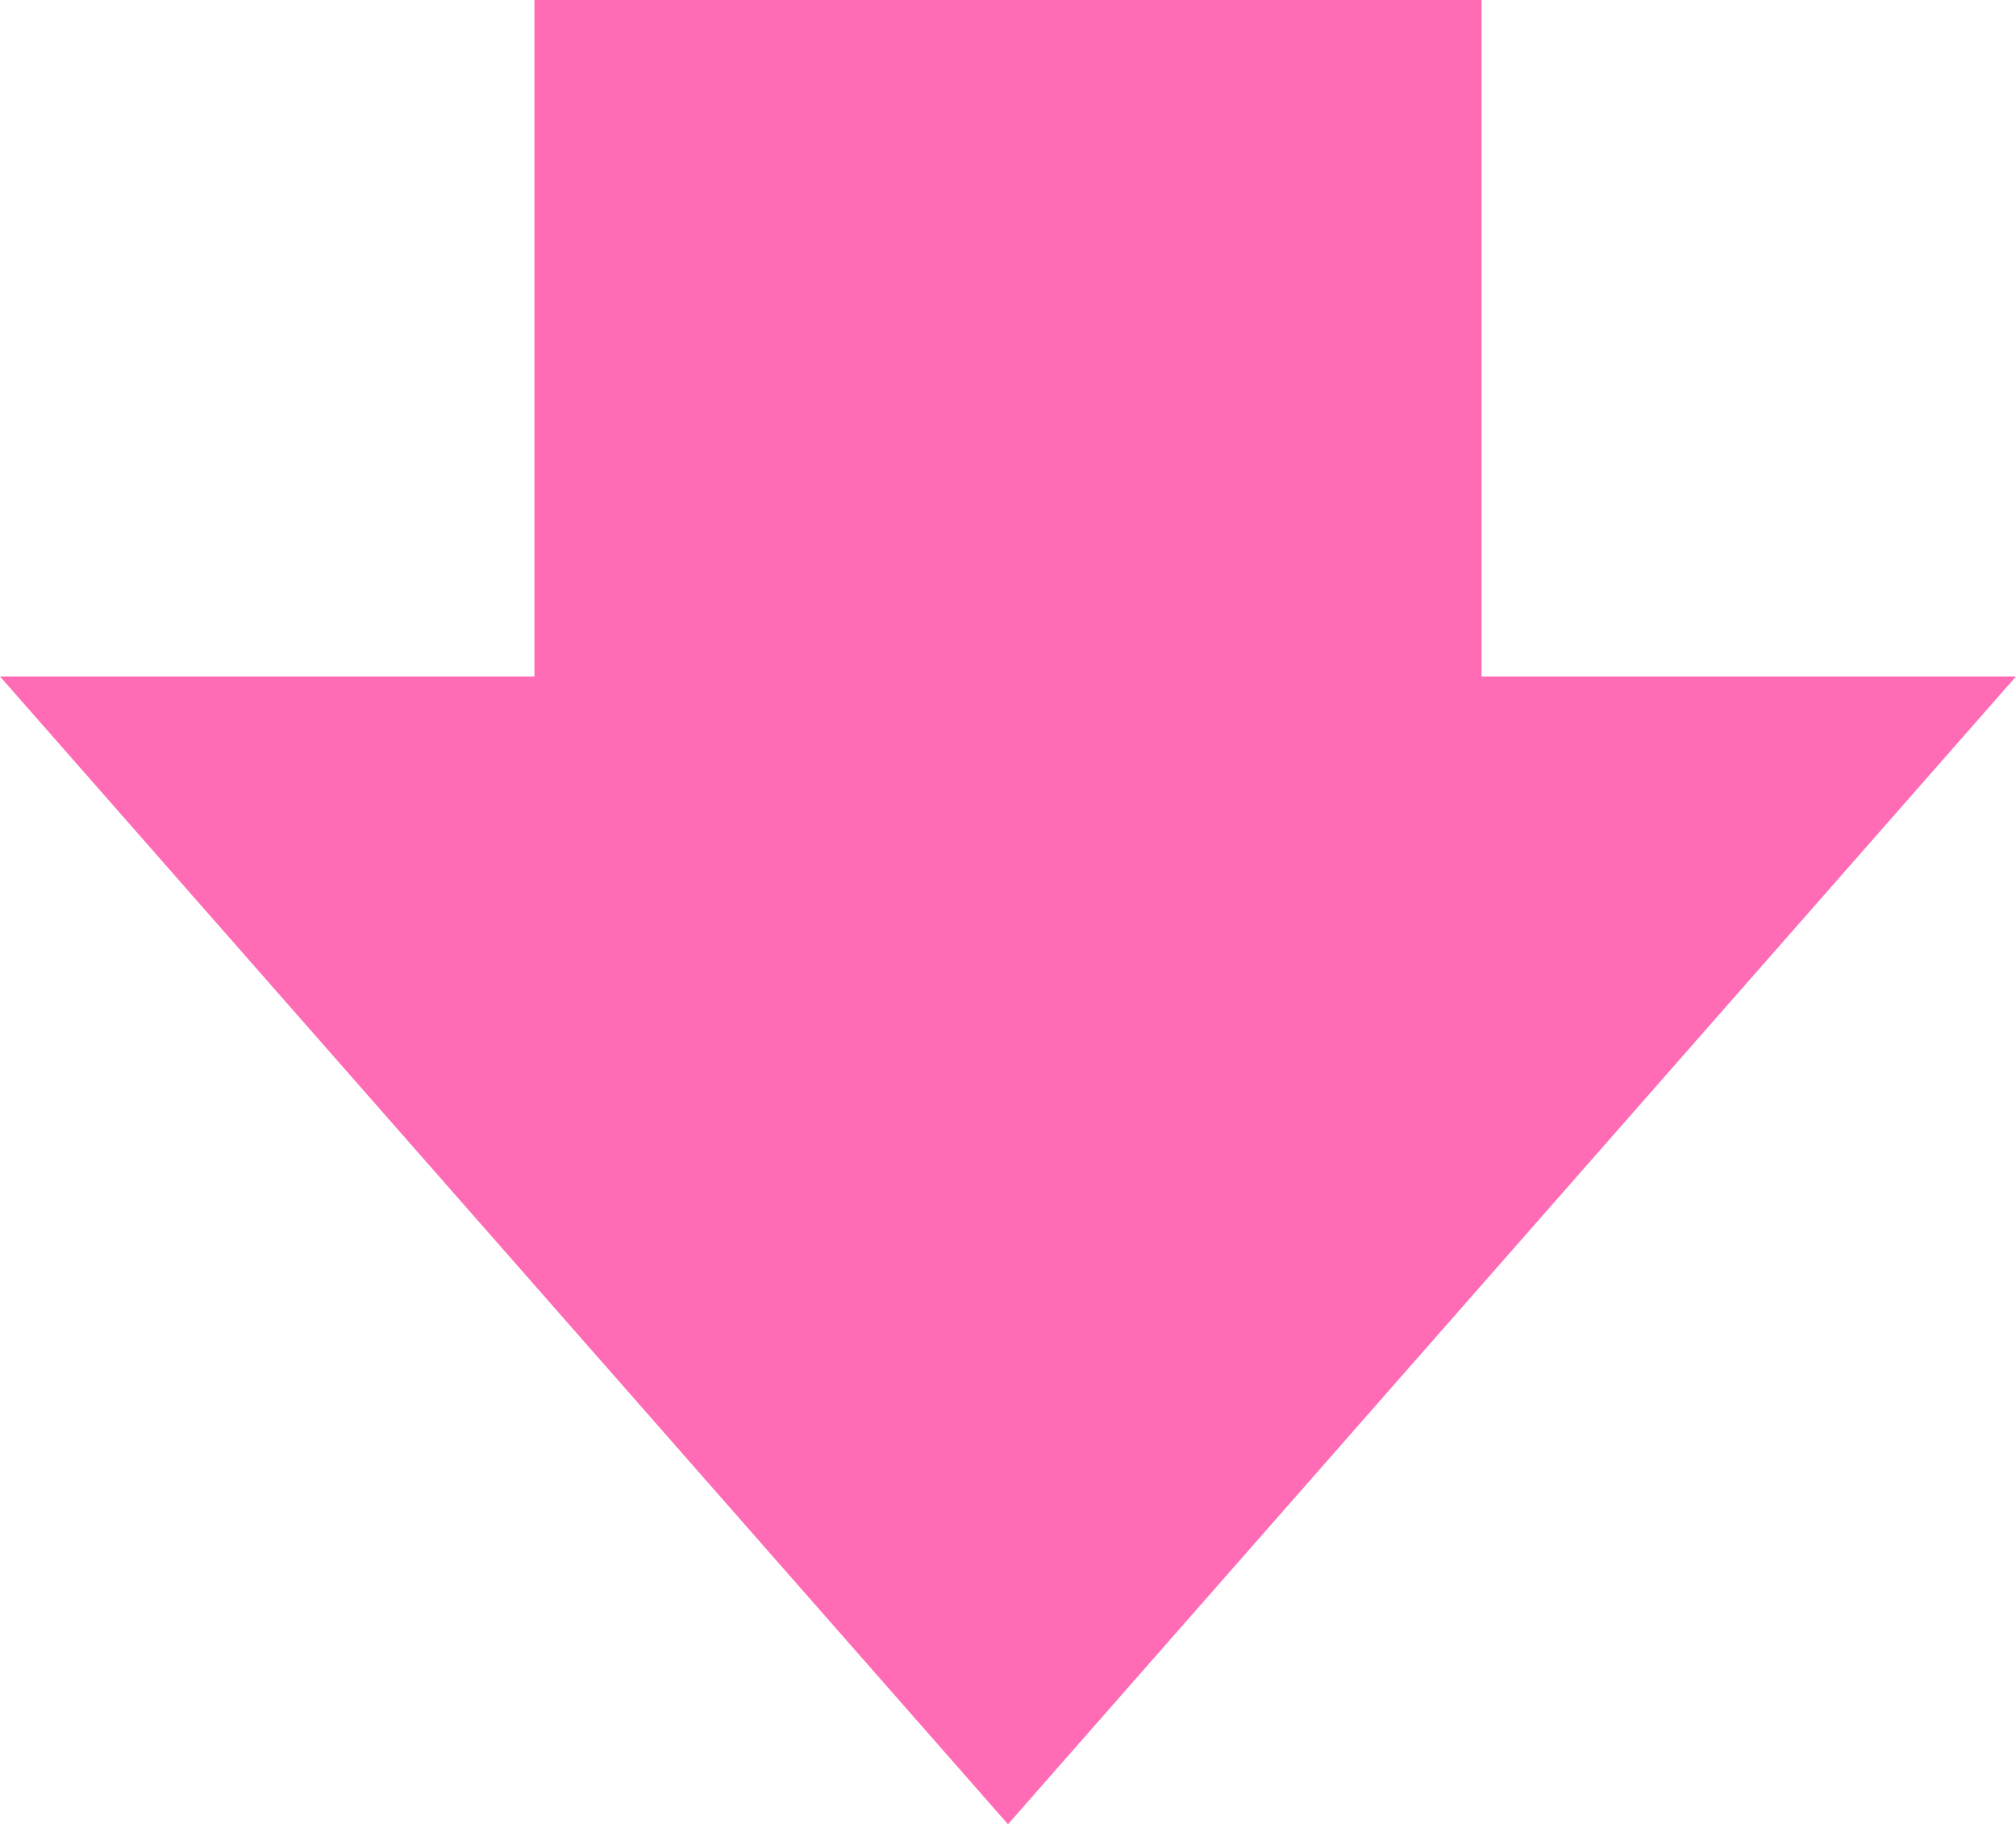 <?xml version="1.0" encoding="UTF-8"?>
<svg id="_レイヤー_2" data-name="レイヤー 2" xmlns="http://www.w3.org/2000/svg" viewBox="0 0 17.88 16.18">
  <defs>
    <style>
      .cls-1 {
        fill: #ff6bb4;
        stroke-width: 0px;
      }
    </style>
  </defs>
  <g id="design">
    <polygon class="cls-1" points="13.14 6 13.14 0 4.74 0 4.74 6 0 6 8.94 16.18 17.88 6 13.14 6"/>
  </g>
</svg>